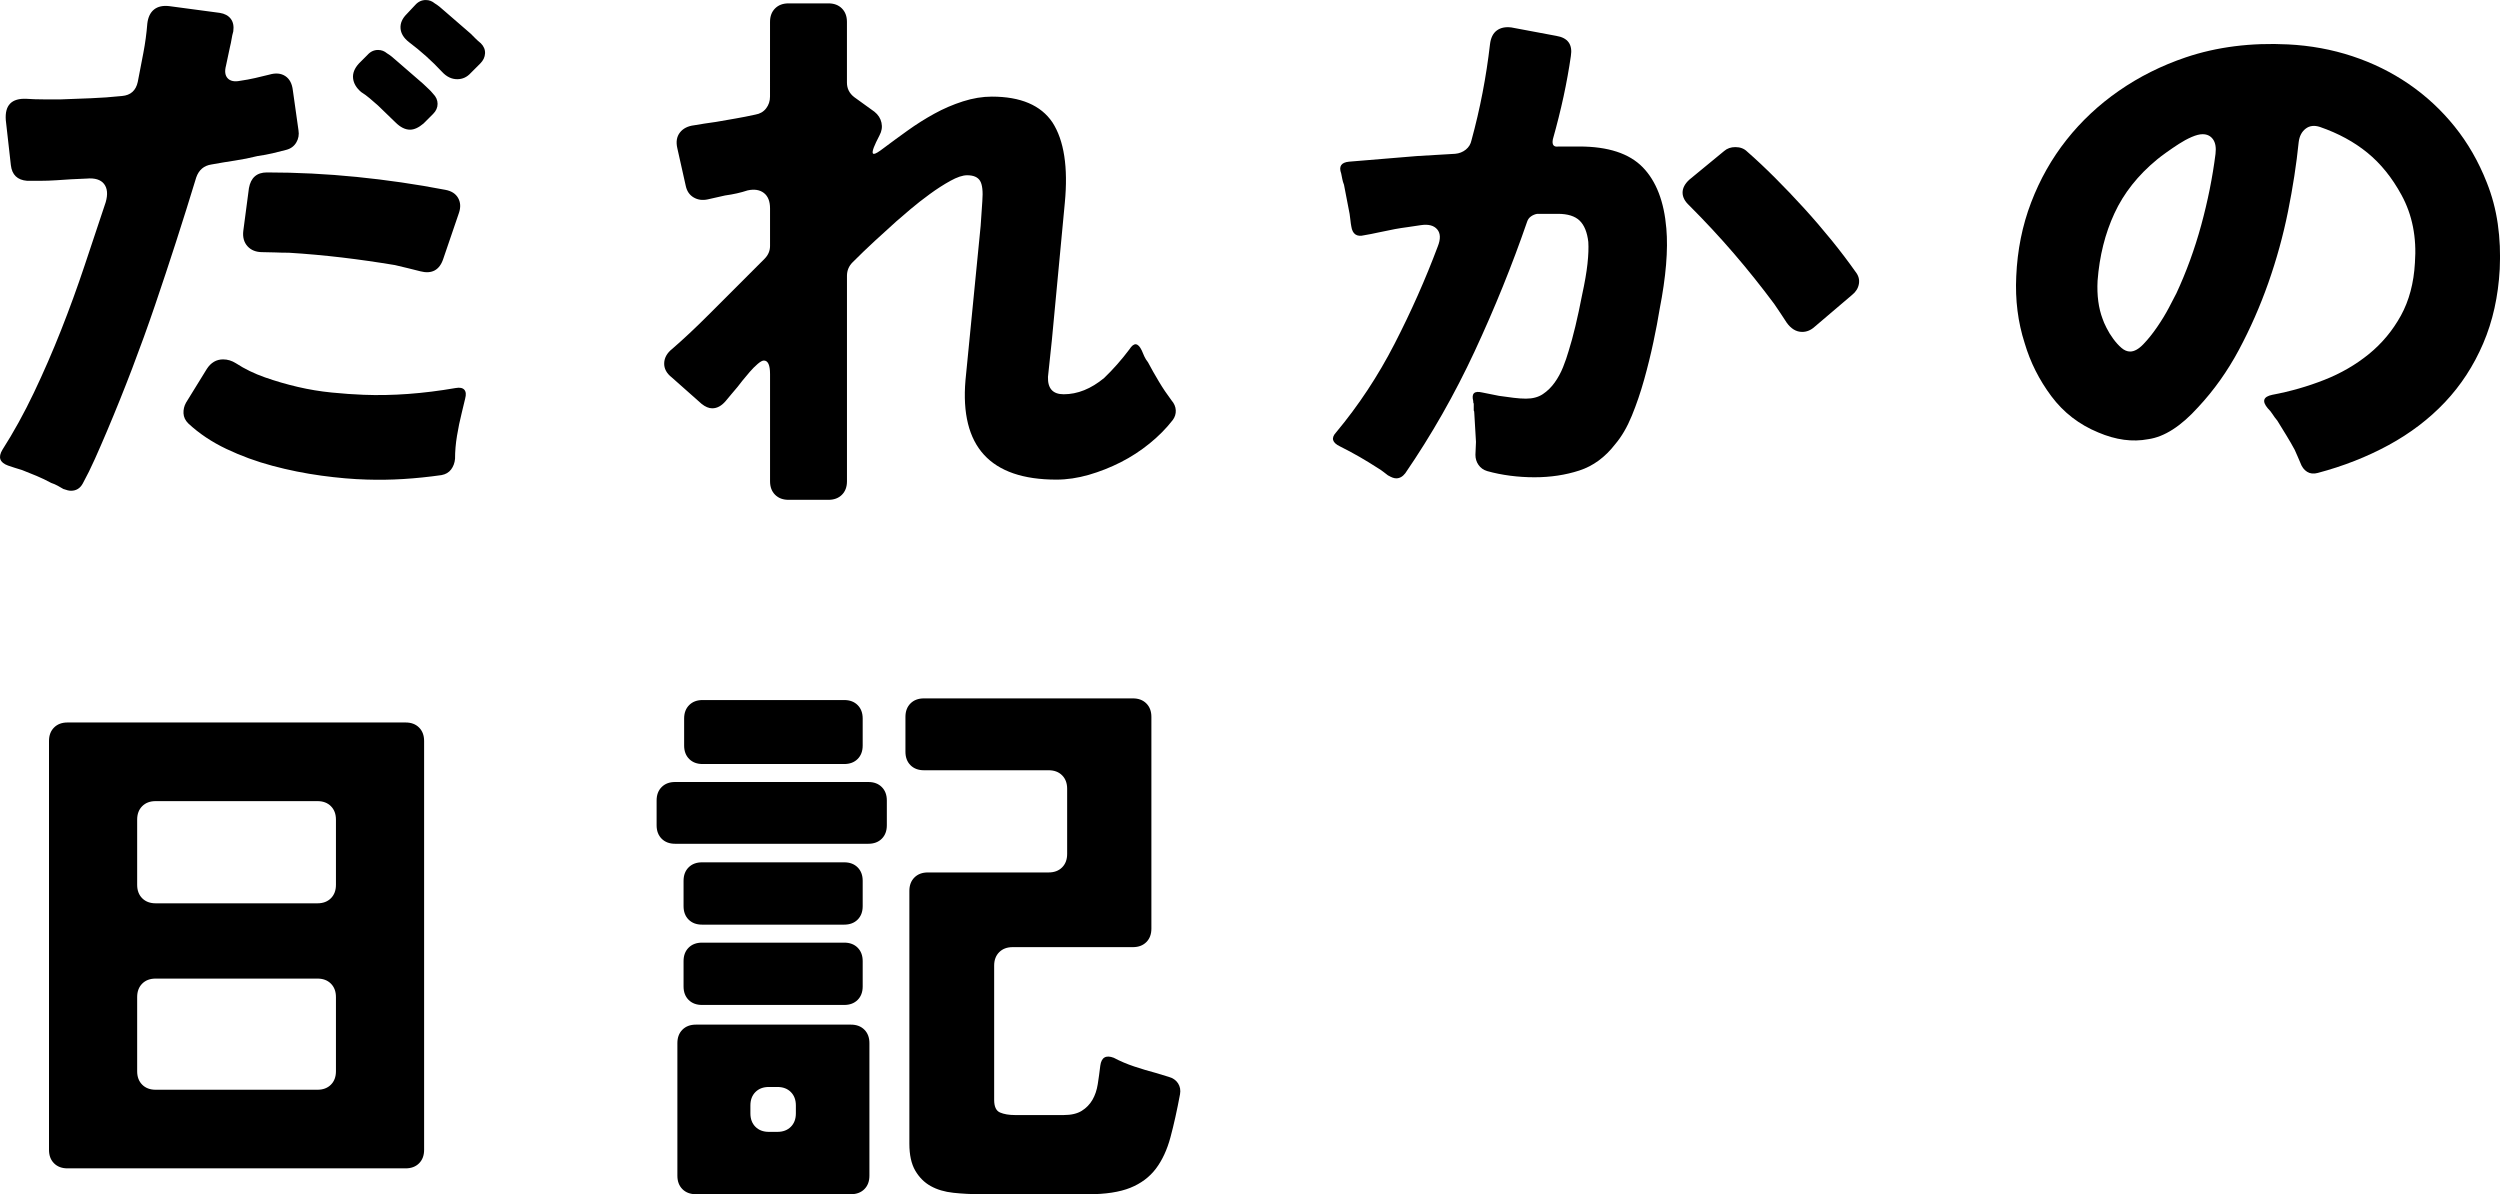 <?xml version="1.0" encoding="UTF-8"?>
<svg id="_レイヤー_2" data-name="レイヤー_2" xmlns="http://www.w3.org/2000/svg" viewBox="0 0 955.59 456.47">
  <g id="_レイヤー_1-2" data-name="レイヤー_1">
    <g>
      <path d="M24.31,186.96c-.72-.43-1.47-.86-2.25-1.29-.79-.43-1.61-.79-2.47-1.07-1.86-1-3.72-1.9-5.58-2.68-1.86-.79-3.72-1.54-5.58-2.25-1-.29-1.93-.57-2.79-.86-.86-.29-1.72-.57-2.58-.86-3.15-1.14-3.86-3.15-2.15-6.01,4.29-6.72,8.3-13.99,12.02-21.79,3.72-7.8,7.19-15.78,10.41-23.93s6.23-16.42,9.02-24.79c2.79-8.37,5.47-16.42,8.05-24.15.86-3.01.64-5.33-.64-6.98-1.29-1.64-3.51-2.32-6.65-2.04-4.01.14-7.87.36-11.59.64-2.15.14-4.15.21-6.01.21h-5.15c-3.72-.29-5.8-2.29-6.22-6.01l-1.93-17.17c-.43-5.72,2.22-8.44,7.94-8.16,2,.14,4.11.21,6.33.21h6.98c3.72-.14,7.48-.29,11.27-.43,3.79-.14,7.76-.43,11.91-.86,3.29-.28,5.29-2.07,6.01-5.37.71-3.72,1.43-7.44,2.15-11.16.71-3.72,1.21-7.44,1.5-11.16.29-2.43,1.14-4.22,2.58-5.37,1.43-1.14,3.36-1.57,5.8-1.29l19.32,2.58c1.86.29,3.25,1.04,4.19,2.25.93,1.22,1.25,2.83.97,4.83-.29,1-.5,1.97-.64,2.9-.14.93-.36,1.97-.64,3.11l-1.5,7.08c-.57,2.15-.36,3.76.64,4.83,1,1.07,2.58,1.4,4.72.97,2-.29,3.93-.64,5.8-1.07,1.86-.43,3.65-.86,5.37-1.29,2.43-.71,4.47-.54,6.12.54,1.64,1.07,2.61,2.9,2.9,5.47l2.15,15.24c.29,1.72,0,3.29-.86,4.72-.86,1.43-2.15,2.36-3.86,2.79-1.58.43-3.29.86-5.15,1.29-1.86.43-3.79.79-5.8,1.07-2.86.72-5.73,1.29-8.59,1.72-2.86.43-5.87.93-9.02,1.5-2.86.43-4.8,2.08-5.8,4.94-5.01,16.46-10.27,32.77-15.78,48.94-5.51,16.17-11.63,32.2-18.35,48.08-1.58,3.72-3.11,7.26-4.62,10.62-1.5,3.36-3.04,6.47-4.61,9.34-1,1.86-2.51,2.79-4.51,2.79-.72,0-1.65-.21-2.79-.64ZM168.77,181.6c-5.01.71-9.87,1.21-14.6,1.5-4.72.29-9.37.36-13.95.21-5.3-.14-11.09-.64-17.39-1.5-6.3-.86-12.52-2.11-18.67-3.76-6.15-1.64-12.02-3.79-17.6-6.44-5.58-2.65-10.45-5.9-14.6-9.77-1.15-1.14-1.75-2.43-1.82-3.86-.07-1.43.25-2.79.97-4.08l7.94-12.88c1.57-2.43,3.65-3.65,6.22-3.65,1.72,0,3.36.5,4.94,1.5,3.29,2.15,6.98,3.94,11.05,5.37,4.08,1.43,8.26,2.65,12.56,3.65,4.29,1,8.62,1.72,12.99,2.15,4.36.43,8.4.72,12.13.86,11.02.43,22.75-.43,35.2-2.58,1.57-.29,2.68-.07,3.33.64.64.72.75,1.86.32,3.43l-1.29,5.37c-.72,2.86-1.33,5.8-1.82,8.8-.5,3-.75,5.94-.75,8.8-.14,1.58-.64,2.93-1.5,4.08-.86,1.14-2.08,1.86-3.65,2.15ZM160.61,103.68c-1.58-.43-3.15-.82-4.72-1.18-1.58-.36-3.22-.75-4.94-1.18-6.87-1.14-13.63-2.11-20.28-2.9-6.65-.78-13.42-1.4-20.28-1.82-1.72,0-3.43-.03-5.15-.11-1.72-.07-3.36-.11-4.94-.11-2.44,0-4.33-.75-5.69-2.25-1.36-1.5-1.9-3.47-1.61-5.9l2.15-16.31c.71-4,3.01-6.01,6.87-6.01,11.45,0,22.89.57,34.34,1.72,11.45,1.15,22.75,2.79,33.92,4.94,2.29.43,3.9,1.47,4.83,3.11.93,1.65,1.04,3.54.32,5.69l-6.01,17.6c-1.43,4.29-4.37,5.87-8.8,4.72ZM151.17,46.79c-1.15-1.14-2.25-2.22-3.33-3.22-1.07-1-2.18-2.07-3.33-3.22-1.15-1-2.22-1.93-3.22-2.79-1-.86-2.08-1.64-3.22-2.36-1.86-1.57-2.9-3.33-3.11-5.26-.21-1.93.54-3.83,2.25-5.69l3.22-3.22c1.14-1.29,2.5-1.93,4.08-1.93,1.29,0,2.43.43,3.43,1.29,1,.57,2.36,1.65,4.08,3.22l9.66,8.37c.71.72,1.4,1.36,2.04,1.93.64.57,1.25,1.22,1.82,1.93,1.14,1.15,1.72,2.44,1.72,3.86s-.57,2.72-1.72,3.86l-3.65,3.65c-1.86,1.58-3.58,2.36-5.15,2.36-1.86,0-3.72-.93-5.58-2.79ZM168.98,27.48c-3.86-4.15-8.09-7.94-12.66-11.38-2.01-1.57-3.08-3.33-3.22-5.26-.14-1.93.64-3.76,2.36-5.47l3.22-3.43c1.14-1.29,2.5-1.93,4.08-1.93,1.29,0,2.43.43,3.43,1.29,1,.57,2.36,1.65,4.08,3.22l9.66,8.37c.71.72,1.36,1.36,1.93,1.93.57.57,1.21,1.15,1.93,1.72,1.14,1.15,1.68,2.44,1.61,3.86-.07,1.43-.68,2.72-1.82,3.86l-3.65,3.65c-1.43,1.58-3.15,2.36-5.15,2.36-2.15,0-4.08-.93-5.8-2.79Z"/>
      <path d="M294.34,183.96v-41c0-3.43-.79-5.15-2.36-5.15-.57,0-1.36.43-2.36,1.29-1,.86-2.01,1.86-3,3.01-1,1.15-1.93,2.25-2.79,3.33-.86,1.07-1.5,1.9-1.93,2.47-.86,1-1.65,1.93-2.36,2.79-.72.86-1.43,1.72-2.15,2.58-1.58,1.86-3.29,2.79-5.15,2.79-1.29,0-2.65-.57-4.08-1.72l-11.38-10.09c-2.01-1.57-2.97-3.4-2.9-5.47.07-2.07,1.11-3.9,3.11-5.47,2.15-1.86,4.36-3.86,6.65-6.01,2.29-2.15,4.65-4.43,7.08-6.87l21.47-21.47c1.43-1.43,2.15-3.08,2.15-4.94v-14.38c0-2.72-.79-4.69-2.36-5.9-1.58-1.21-3.65-1.54-6.23-.97-2.58.86-5.44,1.5-8.59,1.93l-6.65,1.5c-2.01.43-3.79.18-5.37-.75-1.58-.93-2.58-2.39-3.01-4.4l-3.22-14.38c-.57-2.43-.25-4.43.97-6.01,1.21-1.57,3.04-2.5,5.47-2.79,2.43-.43,5.22-.86,8.37-1.29,2.43-.43,4.9-.86,7.41-1.29,2.5-.43,5.04-.93,7.62-1.5,1.72-.29,3.08-1.07,4.08-2.36,1-1.29,1.5-2.79,1.5-4.51V8.37c0-2.15.64-3.86,1.93-5.15,1.29-1.29,3.01-1.93,5.15-1.93h15.24c2.15,0,3.86.64,5.15,1.93,1.29,1.29,1.93,3.01,1.93,5.15v23.18c0,2.29.93,4.15,2.79,5.58l7.73,5.58c1.43,1.15,2.32,2.54,2.68,4.19.36,1.65.11,3.26-.75,4.83l-1.29,2.58c-1.43,3-1.72,4.51-.86,4.51.57,0,1.79-.71,3.65-2.15,2.86-2.15,5.94-4.4,9.23-6.76,3.29-2.36,6.69-4.51,10.2-6.44,3.5-1.93,7.15-3.5,10.95-4.72,3.79-1.21,7.48-1.82,11.05-1.82,11.02,0,18.75,3.29,23.18,9.87,4.43,6.87,6.01,17.1,4.72,30.7l-4.94,52.38-1.5,14.17c-.14,4.44,1.86,6.65,6.01,6.65,5.29,0,10.44-2.07,15.46-6.22,3.43-3.29,6.65-6.94,9.66-10.95,1.72-2.72,3.29-2.58,4.72.43.29.72.61,1.47.97,2.25.36.79.82,1.54,1.4,2.25,1.29,2.43,2.68,4.9,4.19,7.41,1.5,2.51,3.11,4.9,4.83,7.19,1,1.15,1.54,2.4,1.61,3.76.07,1.36-.32,2.61-1.18,3.76-2.44,3.15-5.37,6.12-8.8,8.91s-7.12,5.19-11.05,7.19c-3.94,2-8.02,3.61-12.24,4.83-4.22,1.21-8.34,1.82-12.34,1.82-25.33,0-36.92-12.66-34.77-37.99l5.8-59.03.64-9.44c.29-3.72,0-6.3-.86-7.73-.86-1.43-2.51-2.15-4.94-2.15-1.72,0-3.86.72-6.44,2.15-2.58,1.43-5.19,3.11-7.83,5.04-2.65,1.93-5.12,3.86-7.41,5.8-2.29,1.93-4.08,3.47-5.37,4.61-2.72,2.44-5.47,4.94-8.26,7.51s-5.62,5.3-8.48,8.16c-1.43,1.43-2.15,3.15-2.15,5.15v78.56c0,2.15-.64,3.86-1.93,5.15-1.29,1.29-3.01,1.93-5.15,1.93h-15.24c-2.15,0-3.86-.64-5.15-1.93-1.29-1.29-1.93-3.01-1.93-5.15Z"/>
      <path d="M530.67,181.81c-.57-.43-1.18-.9-1.82-1.4-.64-.5-1.32-.97-2.04-1.4-2.44-1.58-4.83-3.04-7.19-4.4-2.36-1.36-4.83-2.68-7.41-3.97-3.01-1.43-3.51-3.22-1.5-5.37,8.59-10.3,16.03-21.57,22.32-33.81,6.3-12.23,11.81-24.65,16.53-37.24,1.14-2.86,1.07-5.04-.21-6.55-1.29-1.5-3.36-2.04-6.23-1.61-1.72.29-3.4.54-5.04.75-1.65.21-3.26.47-4.83.75-2.29.43-4.4.86-6.33,1.29-1.93.43-3.76.79-5.47,1.07-2.86.72-4.51-.43-4.94-3.43-.14-.71-.25-1.47-.32-2.25-.07-.78-.18-1.61-.32-2.47l-2.15-11.16c-.29-.71-.5-1.43-.64-2.15-.14-.71-.29-1.43-.43-2.15-1-2.72,0-4.22,3-4.51l25.97-2.15,14.6-.86c1.57-.14,2.93-.68,4.08-1.61,1.14-.93,1.86-2.11,2.15-3.54,3.29-12.02,5.65-24.26,7.08-36.71.29-2.43,1.14-4.19,2.58-5.26,1.43-1.07,3.29-1.47,5.58-1.18l17.17,3.22c4.43.72,6.3,3.29,5.58,7.73-.72,5.01-1.65,10.16-2.79,15.46-1.15,5.3-2.51,10.73-4.08,16.31-.43,2.15.29,3.08,2.15,2.79h7.94c11.02,0,19.1,2.65,24.26,7.94,5.15,5.3,8.16,13.09,9.02,23.4.71,8.16-.14,18.46-2.58,30.91-.57,3.58-1.36,7.73-2.36,12.45-1,4.72-2.18,9.52-3.54,14.38-1.36,4.87-2.93,9.48-4.72,13.84-1.79,4.37-3.9,7.98-6.33,10.84-3.86,5.01-8.45,8.37-13.74,10.09-5.3,1.72-11.02,2.58-17.17,2.58s-12.45-.79-18.03-2.36c-1.43-.43-2.54-1.22-3.33-2.36-.79-1.14-1.18-2.43-1.18-3.86l.21-4.94-.64-10.95c0-.57-.07-.93-.21-1.07v-2.58c-.14-.14-.21-.5-.21-1.07-.72-2.86.43-3.93,3.43-3.22l6.44,1.29c2,.29,3.86.54,5.58.75,1.72.21,3.29.32,4.72.32,2.58,0,4.72-.57,6.44-1.72,1.72-1.14,3.22-2.61,4.51-4.4,1.29-1.79,2.36-3.76,3.22-5.9s1.57-4.22,2.15-6.23c1.72-5.44,3.43-12.59,5.15-21.47,1-4.58,1.68-8.51,2.04-11.81.36-3.29.46-6.08.32-8.37-.43-3.72-1.54-6.44-3.33-8.16-1.79-1.72-4.54-2.58-8.26-2.58h-7.94c-.86.14-1.65.47-2.36.97-.72.5-1.22,1.18-1.5,2.04-5.72,16.6-12.42,33.13-20.07,49.58-7.66,16.46-16.5,31.98-26.51,46.58-1,1.29-2.15,1.93-3.43,1.93-.86,0-1.86-.36-3.01-1.07ZM682.86,123.21c-.72-1.14-1.47-2.29-2.25-3.43-.79-1.14-1.61-2.36-2.47-3.65-5.01-6.72-10.16-13.16-15.46-19.32-5.3-6.15-10.95-12.24-16.96-18.25-1.72-1.57-2.58-3.22-2.58-4.94s.86-3.36,2.58-4.94l13.31-10.95c1.14-1,2.58-1.5,4.29-1.5,1.86,0,3.36.57,4.51,1.72,3.43,3,7.01,6.37,10.73,10.09,3.72,3.72,7.41,7.59,11.05,11.59,3.65,4.01,7.15,8.09,10.52,12.24,3.36,4.15,6.4,8.16,9.12,12.02,1.14,1.43,1.57,2.97,1.29,4.62-.29,1.65-1.15,3.04-2.58,4.19l-14.38,12.24c-1.43,1.29-3.01,1.93-4.72,1.93-2.29,0-4.29-1.21-6.01-3.65Z"/>
      <path d="M879.27,176.87c-.29-.71-.61-1.47-.97-2.25-.36-.78-.75-1.68-1.18-2.68-1-1.86-2.08-3.72-3.22-5.58-1.15-1.86-2.29-3.72-3.43-5.58-.72-.86-1.33-1.68-1.82-2.47-.5-.79-1.11-1.54-1.83-2.25-2.29-2.72-1.72-4.43,1.72-5.15,6.87-1.29,13.49-3.18,19.86-5.69,6.37-2.5,12.05-5.8,17.06-9.87,5.01-4.08,9.09-8.98,12.24-14.7,3.15-5.72,4.94-12.45,5.37-20.18.71-9.73-1-18.39-5.15-25.97-3.58-6.58-7.91-11.95-12.99-16.1-5.08-4.15-11.13-7.44-18.14-9.87-2.15-.71-3.97-.5-5.47.64-1.5,1.15-2.4,2.86-2.68,5.15-.86,8.44-2.22,17.28-4.08,26.51-1.86,9.23-4.37,18.32-7.51,27.26-3.15,8.94-6.91,17.49-11.27,25.65-4.37,8.16-9.55,15.46-15.56,21.89-6.58,7.3-12.95,11.38-19.1,12.24-6.01,1.15-12.38.29-19.1-2.58-7.3-3.01-13.27-7.62-17.92-13.85-4.65-6.23-8.05-12.99-10.2-20.28-2.58-8.01-3.65-16.53-3.22-25.54.43-10.01,2.32-19.43,5.69-28.23,3.36-8.8,7.87-16.78,13.52-23.93,5.65-7.15,12.34-13.42,20.07-18.78s16.24-9.62,25.54-12.77c11.88-4,24.9-5.65,39.07-4.94,8.59.43,16.78,1.93,24.58,4.51,7.8,2.58,14.99,6.12,21.57,10.63,6.58,4.51,12.41,9.91,17.49,16.21,5.08,6.3,9.19,13.45,12.34,21.47,2,5.01,3.4,10.27,4.19,15.78.79,5.51,1.04,11.27.75,17.28-.57,10.45-2.68,19.93-6.33,28.44-3.65,8.52-8.52,15.99-14.6,22.43-6.08,6.44-13.28,11.91-21.57,16.42-8.3,4.51-17.32,8.05-27.05,10.63-1.58.43-2.93.29-4.08-.43-1.15-.72-2.01-1.86-2.58-3.43ZM831.83,112.26c3.86-8.3,7.05-17.03,9.55-26.19,2.5-9.16,4.33-18.25,5.47-27.26.29-2.43-.04-4.29-.97-5.58-.93-1.29-2.25-1.93-3.97-1.93-1.15,0-2.54.36-4.19,1.07-1.65.72-3.29,1.61-4.94,2.68-1.65,1.07-3.22,2.15-4.72,3.22-1.5,1.07-2.68,1.97-3.54,2.68-7.3,6.01-12.74,12.88-16.31,20.61-3.58,7.73-5.72,16.31-6.44,25.76-.29,5.58.36,10.45,1.93,14.6.28.86.78,2.01,1.5,3.43.71,1.43,1.57,2.83,2.58,4.19,1,1.36,2.04,2.51,3.11,3.43,1.07.93,2.18,1.4,3.33,1.4,1.57,0,3.25-.93,5.04-2.79,1.79-1.86,3.54-4.04,5.26-6.55,1.72-2.5,3.22-4.97,4.51-7.41,1.29-2.43,2.22-4.22,2.79-5.37Z"/>
      <path d="M18.73,439.51v-156.27c0-2.15.64-3.86,1.93-5.15,1.29-1.29,3-1.93,5.15-1.93h129.22c2.15,0,3.86.64,5.15,1.93,1.29,1.29,1.93,3,1.93,5.15v156.27c0,2.15-.64,3.86-1.93,5.15-1.29,1.29-3,1.93-5.15,1.93H25.81c-2.15,0-3.86-.64-5.15-1.93-1.29-1.29-1.93-3-1.93-5.15ZM59.51,345.28h61.82c2.15,0,3.86-.64,5.15-1.93,1.29-1.29,1.93-3,1.93-5.15v-24.9c0-2.15-.64-3.86-1.93-5.15-1.29-1.29-3-1.93-5.15-1.93h-61.82c-2.15,0-3.86.64-5.15,1.93-1.29,1.29-1.93,3.01-1.93,5.15v24.9c0,2.15.64,3.86,1.93,5.15,1.29,1.29,3.01,1.93,5.15,1.93ZM59.51,416.54h61.82c2.15,0,3.86-.64,5.15-1.93,1.29-1.29,1.93-3.01,1.93-5.15v-28.33c0-2.15-.64-3.86-1.93-5.15-1.29-1.29-3-1.93-5.15-1.93h-61.82c-2.15,0-3.86.64-5.15,1.93-1.29,1.29-1.93,3-1.93,5.15v28.33c0,2.15.64,3.86,1.93,5.15,1.29,1.29,3.01,1.93,5.15,1.93Z"/>
      <path d="M250.98,315.44v-9.45c0-2.15.64-3.86,1.93-5.15,1.29-1.29,3-1.93,5.15-1.93h73.84c2.15,0,3.86.64,5.15,1.93s1.93,3,1.93,5.15v9.45c0,2.15-.64,3.86-1.93,5.15s-3.01,1.93-5.15,1.93h-73.84c-2.15,0-3.86-.64-5.15-1.93-1.29-1.29-1.93-3-1.93-5.15ZM258.92,449.39v-50.66c0-2.15.64-3.86,1.93-5.15,1.29-1.29,3.01-1.93,5.15-1.93h59.24c2.15,0,3.86.64,5.15,1.93s1.93,3,1.93,5.15v50.66c0,2.15-.64,3.86-1.93,5.15-1.29,1.29-3.01,1.93-5.15,1.93h-59.24c-2.15,0-3.86-.64-5.15-1.93-1.29-1.29-1.93-3-1.93-5.15ZM261.28,346.35v-9.66c0-2.15.64-3.86,1.93-5.15s3.01-1.93,5.15-1.93h54.31c2.15,0,3.86.64,5.15,1.93,1.29,1.29,1.93,3,1.93,5.15v9.66c0,2.15-.64,3.86-1.93,5.15-1.29,1.29-3.01,1.93-5.15,1.93h-54.31c-2.15,0-3.86-.64-5.15-1.93s-1.93-3-1.93-5.15ZM261.28,377.05v-9.66c0-2.15.64-3.86,1.93-5.15s3.01-1.93,5.15-1.93h54.31c2.15,0,3.86.64,5.15,1.93,1.29,1.29,1.93,3.01,1.93,5.15v9.66c0,2.15-.64,3.86-1.93,5.15-1.29,1.29-3.01,1.93-5.15,1.93h-54.31c-2.15,0-3.86-.64-5.15-1.93s-1.93-3-1.93-5.15ZM261.5,284.96v-10.3c0-2.15.64-3.86,1.93-5.15,1.29-1.29,3-1.93,5.15-1.93h54.09c2.15,0,3.86.64,5.15,1.93,1.29,1.29,1.93,3,1.93,5.15v10.3c0,2.15-.64,3.86-1.93,5.15-1.29,1.29-3.01,1.93-5.15,1.93h-54.09c-2.15,0-3.86-.64-5.15-1.93-1.29-1.29-1.93-3-1.93-5.15ZM293.91,432.64h3.22c2.15,0,3.86-.64,5.15-1.93s1.93-3,1.93-5.15v-3c0-2.15-.64-3.86-1.93-5.15s-3-1.93-5.15-1.93h-3.22c-2.15,0-3.86.64-5.15,1.93-1.29,1.29-1.93,3-1.93,5.15v3c0,2.15.64,3.86,1.93,5.15,1.29,1.29,3,1.93,5.15,1.93ZM374.84,456.47c-3.58,0-7.05-.18-10.41-.54-3.36-.36-6.26-1.22-8.69-2.58-2.44-1.36-4.4-3.33-5.9-5.9-1.5-2.58-2.25-6.01-2.25-10.3v-96.59c0-2.15.64-3.86,1.93-5.15,1.29-1.29,3.01-1.93,5.15-1.93h46.15c2.15,0,3.86-.64,5.15-1.93,1.29-1.29,1.93-3,1.93-5.15v-24.9c0-2.15-.64-3.86-1.93-5.15-1.29-1.29-3.01-1.93-5.15-1.93h-47.65c-2.15,0-3.86-.64-5.15-1.93s-1.93-3.01-1.93-5.15v-13.31c0-2.15.64-3.86,1.93-5.15s3.01-1.93,5.15-1.93h79.85c2.15,0,3.86.64,5.15,1.93,1.29,1.29,1.93,3,1.93,5.15v80.92c0,2.15-.64,3.86-1.93,5.15-1.29,1.29-3,1.93-5.15,1.93h-45.94c-2.15,0-3.86.64-5.15,1.93-1.29,1.29-1.93,3-1.93,5.15v51.3c0,2.58.75,4.19,2.25,4.83,1.5.64,3.4.97,5.69.97h18.67c2.86,0,5.15-.54,6.87-1.61s3.08-2.47,4.08-4.19c1-1.72,1.68-3.72,2.04-6.01.36-2.29.68-4.65.97-7.08.43-3.15,2.15-4.15,5.15-3,2.43,1.29,5.04,2.4,7.83,3.33,2.79.93,5.54,1.75,8.26,2.47l4.94,1.5c1.57.43,2.75,1.25,3.54,2.47.78,1.22,1.04,2.61.75,4.19-1.15,6.16-2.36,11.63-3.65,16.42-1.29,4.8-3.15,8.8-5.58,12.02-2.44,3.22-5.69,5.65-9.77,7.3-4.08,1.64-9.48,2.47-16.21,2.47h-41Z"/>
    </g>
  </g>
</svg>
